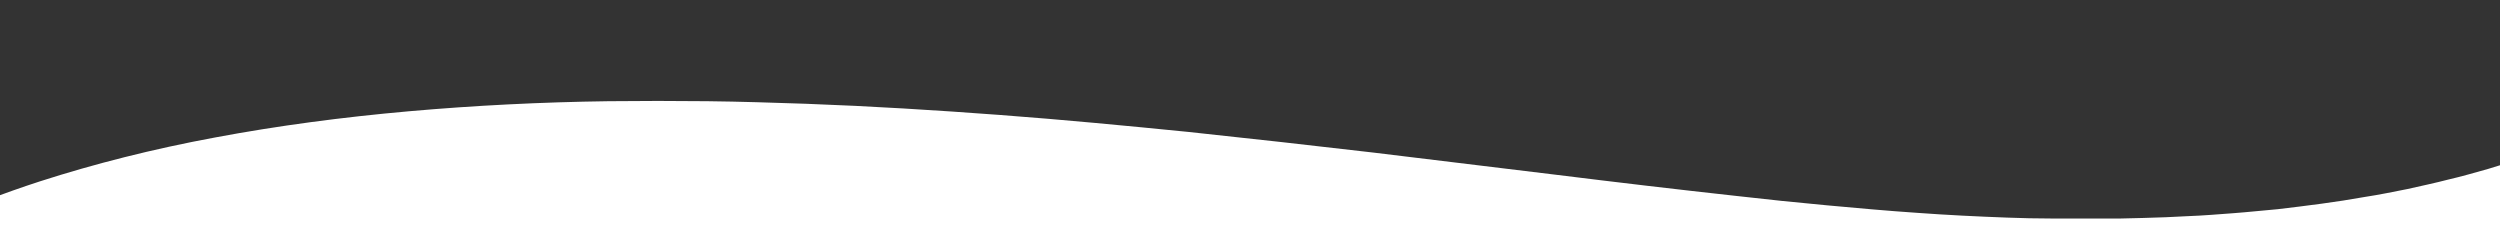 <?xml version="1.0" encoding="UTF-8"?>
<svg id="uuid-68ff8936-0743-4ab2-8529-772cdf46b9dc" xmlns="http://www.w3.org/2000/svg" version="1.1" viewBox="0 0 1366 133">
  <rect x="0" y="0" width="1366" height="133" fill="#333333" stroke="none"/>
  <!-- Generator: Adobe Illustrator 29.1.0, SVG Export Plug-In . SVG Version: 2.1.0 Build 142)  -->
  <defs>
    <style>
      .st0 {
        fill: #fff;
      }
    </style>
  </defs>
  <path class="st0" d="M1380.2,85.7c-6.7,2.3-13.7,4.5-20.7,6.6-7.2,2-14.3,4.1-21.7,5.8-7.3,1.9-14.9,3.5-22.4,5.2-7.7,1.5-15.2,3.1-23.2,4.3-15.5,2.8-31.6,4.8-47.6,6.7-8.2.7-16.2,1.6-24.4,2.2-8.2.6-16.3,1.3-24.6,1.6l-12.3.6c-4.1.2-8.3.2-12.4.4l-12.4.3h-37.2c-8.3,0-16.6-.2-24.6-.5-16.3-.6-32.7-1.4-49.1-2.6-16.4-1.1-32.8-2.6-49.2-4.1s-32.8-3.2-49.3-5.1c-32.8-3.6-65.8-7.5-98.8-11.6l-99.6-12.1c-33.5-3.9-67.2-7.7-101.2-11.3-34.1-3.4-68.5-6.7-103.3-9.3-34.9-2.6-70.1-4.8-105.8-6.1-17.9-.6-35.8-1.2-53.8-1.4s-36.1-.2-54.3,0c-36.3.5-72.8,2.3-108.9,5.5s-71.7,7.9-105.8,14.3c-34.1,6.3-66.3,14.5-95.8,24-20,6.5-38.7,13.7-55.8,21.4h-1v.4c-7.7,3.5-15.2,7.1-22.3,10.8C-43,127.1,0,160.3,0,160.3,0,160.3-.6,159.4,0,159.3v1.5h1406v-52.9s-12.2-26.8-25.8-22.2Z"/>
</svg>